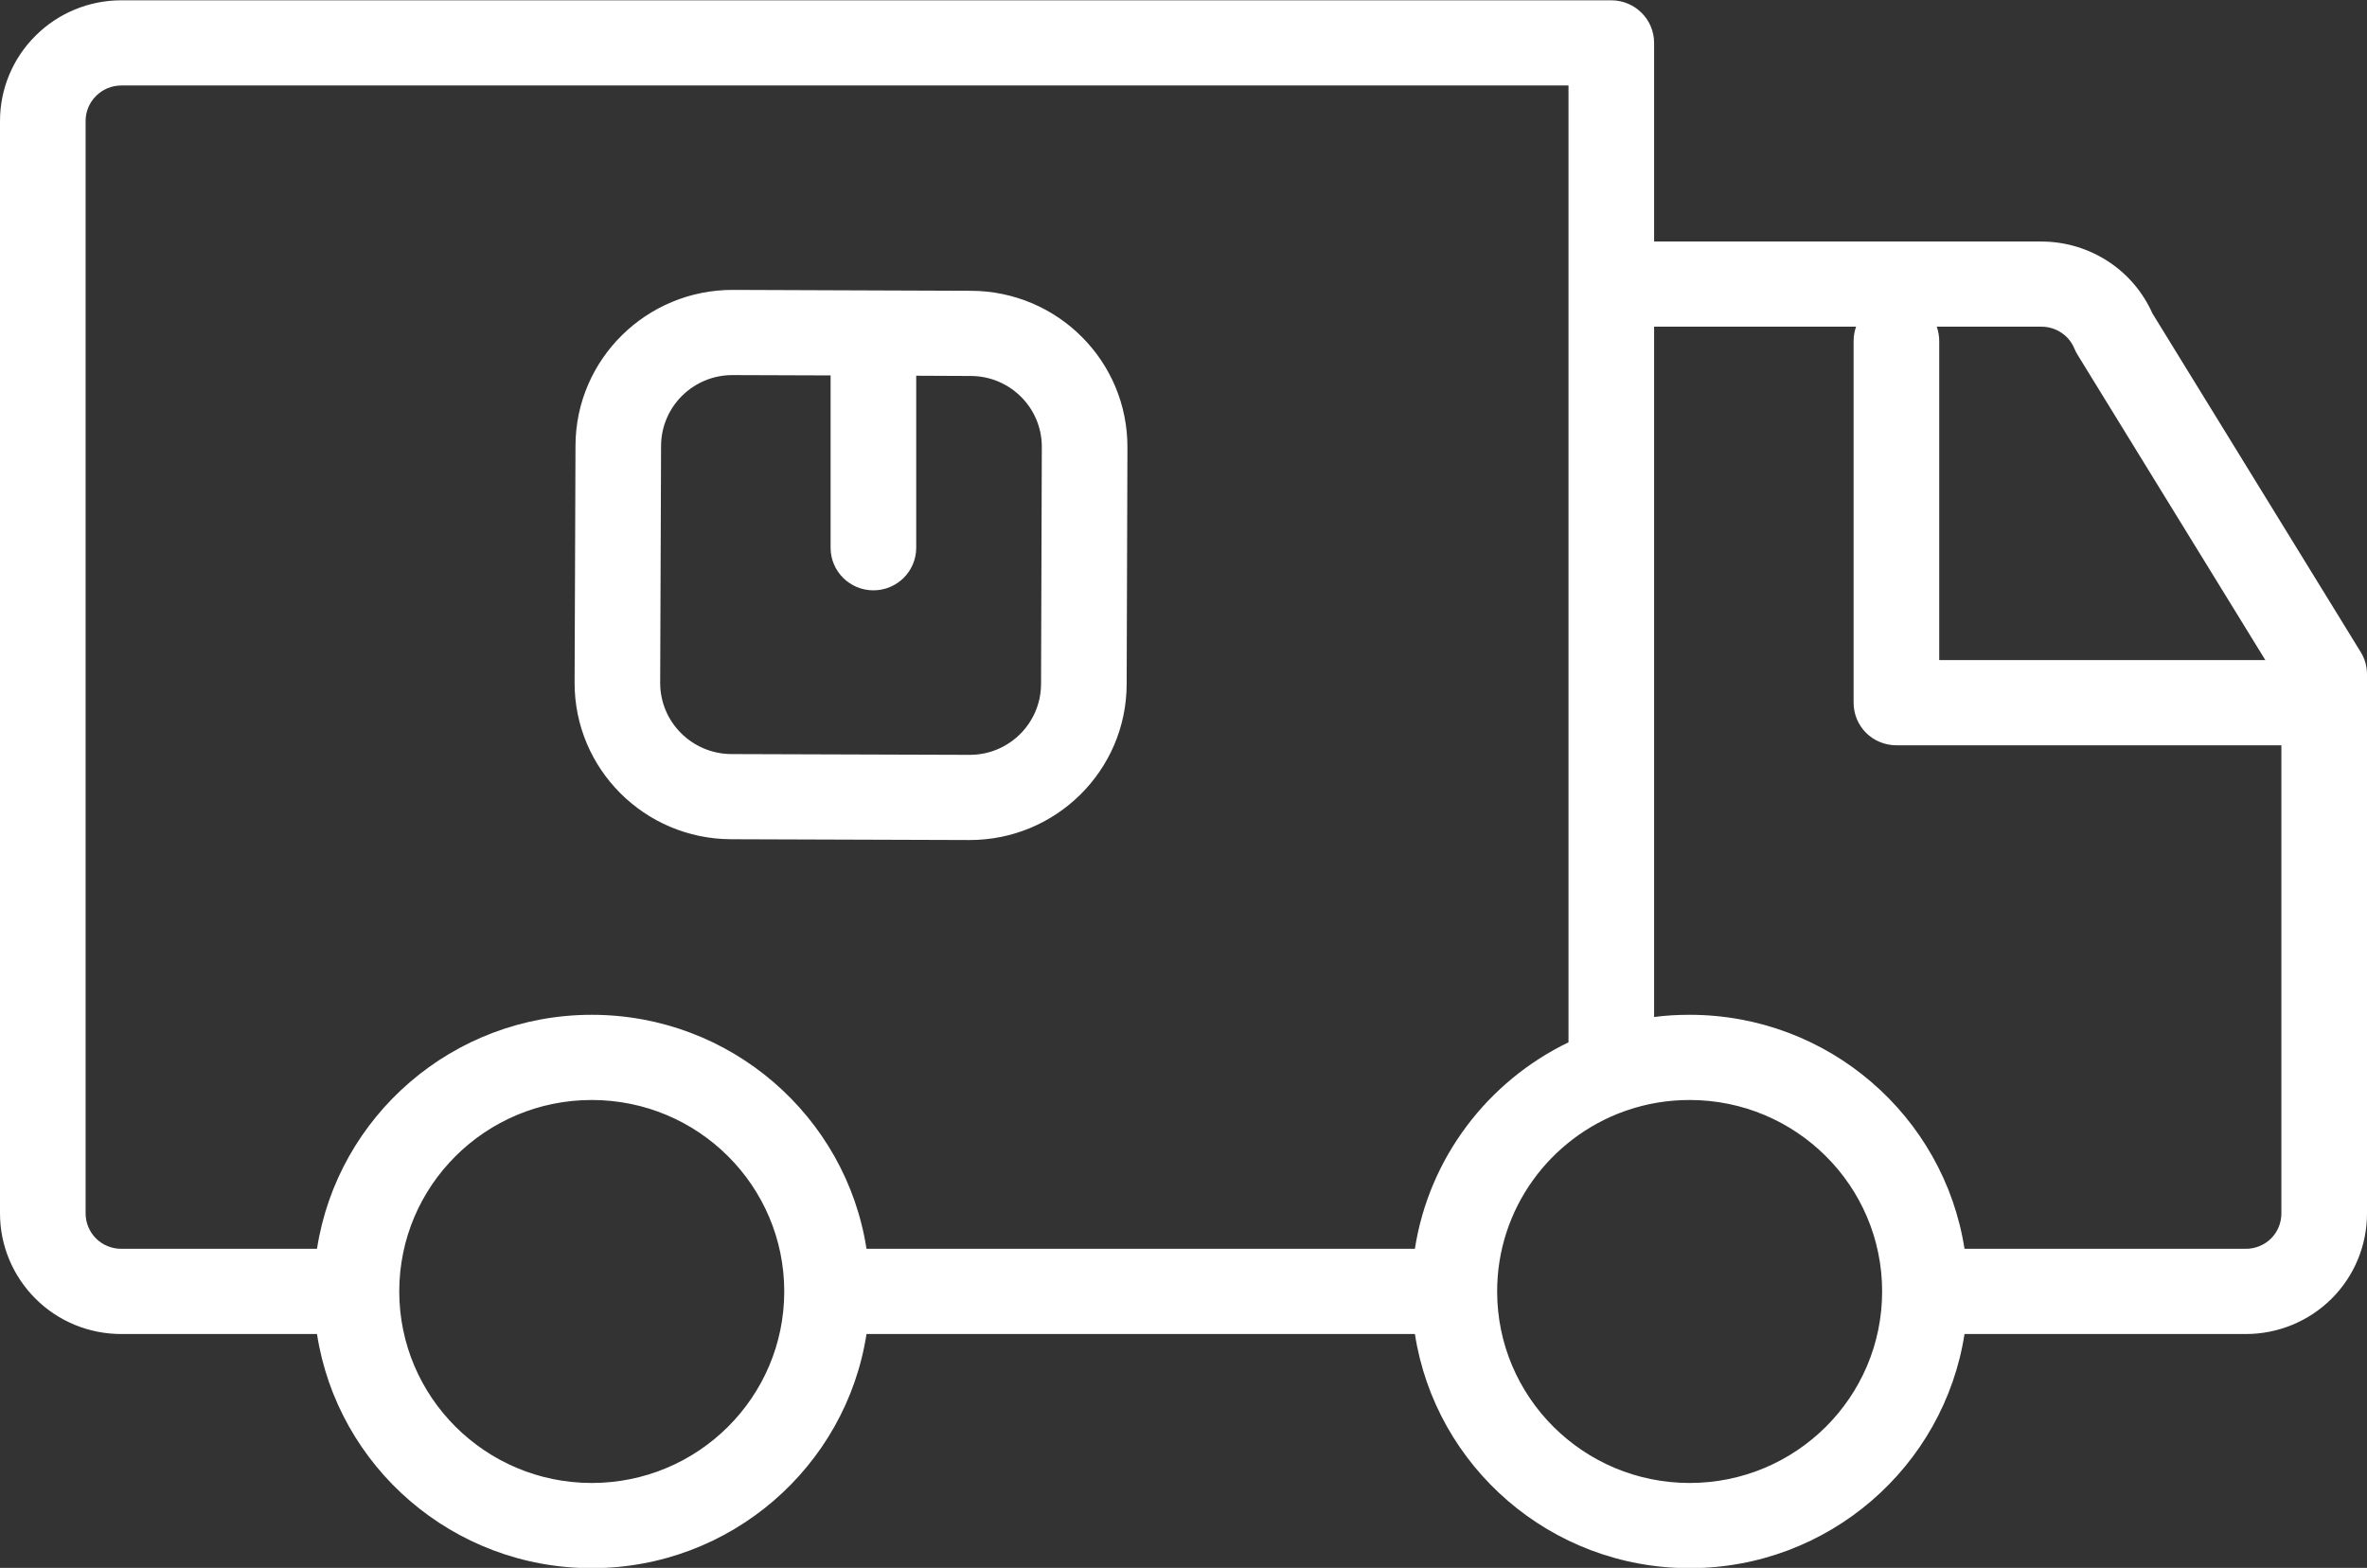 <svg width="77" height="51" viewBox="0 0 77 51" fill="none" xmlns="http://www.w3.org/2000/svg">
<rect x="0" y="0" width="77" height="51" fill="#333333" stroke="none"/>
<path fill-rule="evenodd" clip-rule="evenodd" d="M3.125 3.12C3.343 2.903 3.637 2.781 3.945 2.781H51.024V33.905C48.402 35.171 46.488 37.657 46.027 40.622H28.188C27.52 36.311 23.771 33.01 19.25 33.01C14.728 33.01 10.979 36.311 10.312 40.622H3.945C3.637 40.622 3.343 40.503 3.125 40.287C2.908 40.07 2.785 39.775 2.785 39.471V3.934C2.785 3.628 2.908 3.336 3.125 3.12ZM53.809 7.857V1.395C53.809 0.63 53.185 0.01 52.416 0.01H3.945C2.897 0.01 1.893 0.425 1.157 1.161C0.417 1.893 0 2.892 0 3.935V39.472C0 40.511 0.417 41.51 1.157 42.246C1.893 42.982 2.897 43.394 3.945 43.394H10.312C10.979 47.709 14.728 51.01 19.25 51.01C23.771 51.01 27.521 47.709 28.188 43.394H46.028C46.695 47.709 50.444 51.01 54.965 51.01C59.487 51.01 63.236 47.709 63.907 43.394H73.059C74.103 43.394 75.107 42.982 75.847 42.246C76.587 41.511 77 40.511 77 39.472V21.935C77 21.679 76.931 21.43 76.797 21.213L70.02 10.195C69.719 9.52 69.233 8.939 68.617 8.528C67.964 8.092 67.196 7.857 66.412 7.857L53.809 7.857ZM53.809 10.627V33.082C54.186 33.031 54.574 33.01 54.965 33.01C59.487 33.01 63.236 36.311 63.907 40.622H73.059C73.363 40.622 73.66 40.503 73.878 40.287C74.096 40.07 74.215 39.774 74.215 39.471V24.243H61.692C61.322 24.243 60.966 24.099 60.705 23.839C60.444 23.579 60.299 23.226 60.299 22.858V11.093C60.299 10.931 60.328 10.772 60.379 10.627L53.809 10.627ZM63.004 10.627C63.055 10.772 63.084 10.931 63.084 11.093V21.472H73.693L67.591 11.551C67.551 11.486 67.515 11.418 67.486 11.349C67.399 11.136 67.254 10.952 67.062 10.826C66.87 10.696 66.645 10.627 66.413 10.627L63.004 10.627ZM61.227 42.008C61.227 38.57 58.424 35.781 54.965 35.781C54.255 35.781 53.569 35.897 52.931 36.117C52.895 36.131 52.862 36.142 52.826 36.153C50.422 37.022 48.703 39.317 48.703 42.008C48.703 45.45 51.51 48.239 54.965 48.239C58.424 48.239 61.227 45.45 61.227 42.008ZM12.988 42.012C12.992 45.45 15.794 48.239 19.25 48.239C22.709 48.239 25.512 45.45 25.512 42.008C25.512 38.57 22.709 35.781 19.25 35.781C15.791 35.781 12.988 38.57 12.988 42.008V42.012ZM18.721 14.492C18.731 11.688 21.027 9.423 23.844 9.43L31.589 9.459C34.41 9.47 36.687 11.75 36.676 14.557L36.651 22.263C36.64 25.07 34.344 27.335 31.527 27.325L23.779 27.299C20.961 27.288 18.684 25.005 18.692 22.202L18.721 14.492ZM23.833 12.201C22.553 12.197 21.509 13.229 21.505 14.502L21.476 22.209C21.473 23.486 22.51 24.521 23.79 24.529L31.535 24.554C32.818 24.561 33.859 23.529 33.866 22.256L33.891 14.546C33.899 13.272 32.861 12.233 31.582 12.23L29.805 12.222V17.818C29.805 18.583 29.181 19.203 28.413 19.203C27.644 19.203 27.02 18.583 27.02 17.818V12.212L23.833 12.201Z" fill="white"/>
</svg>

